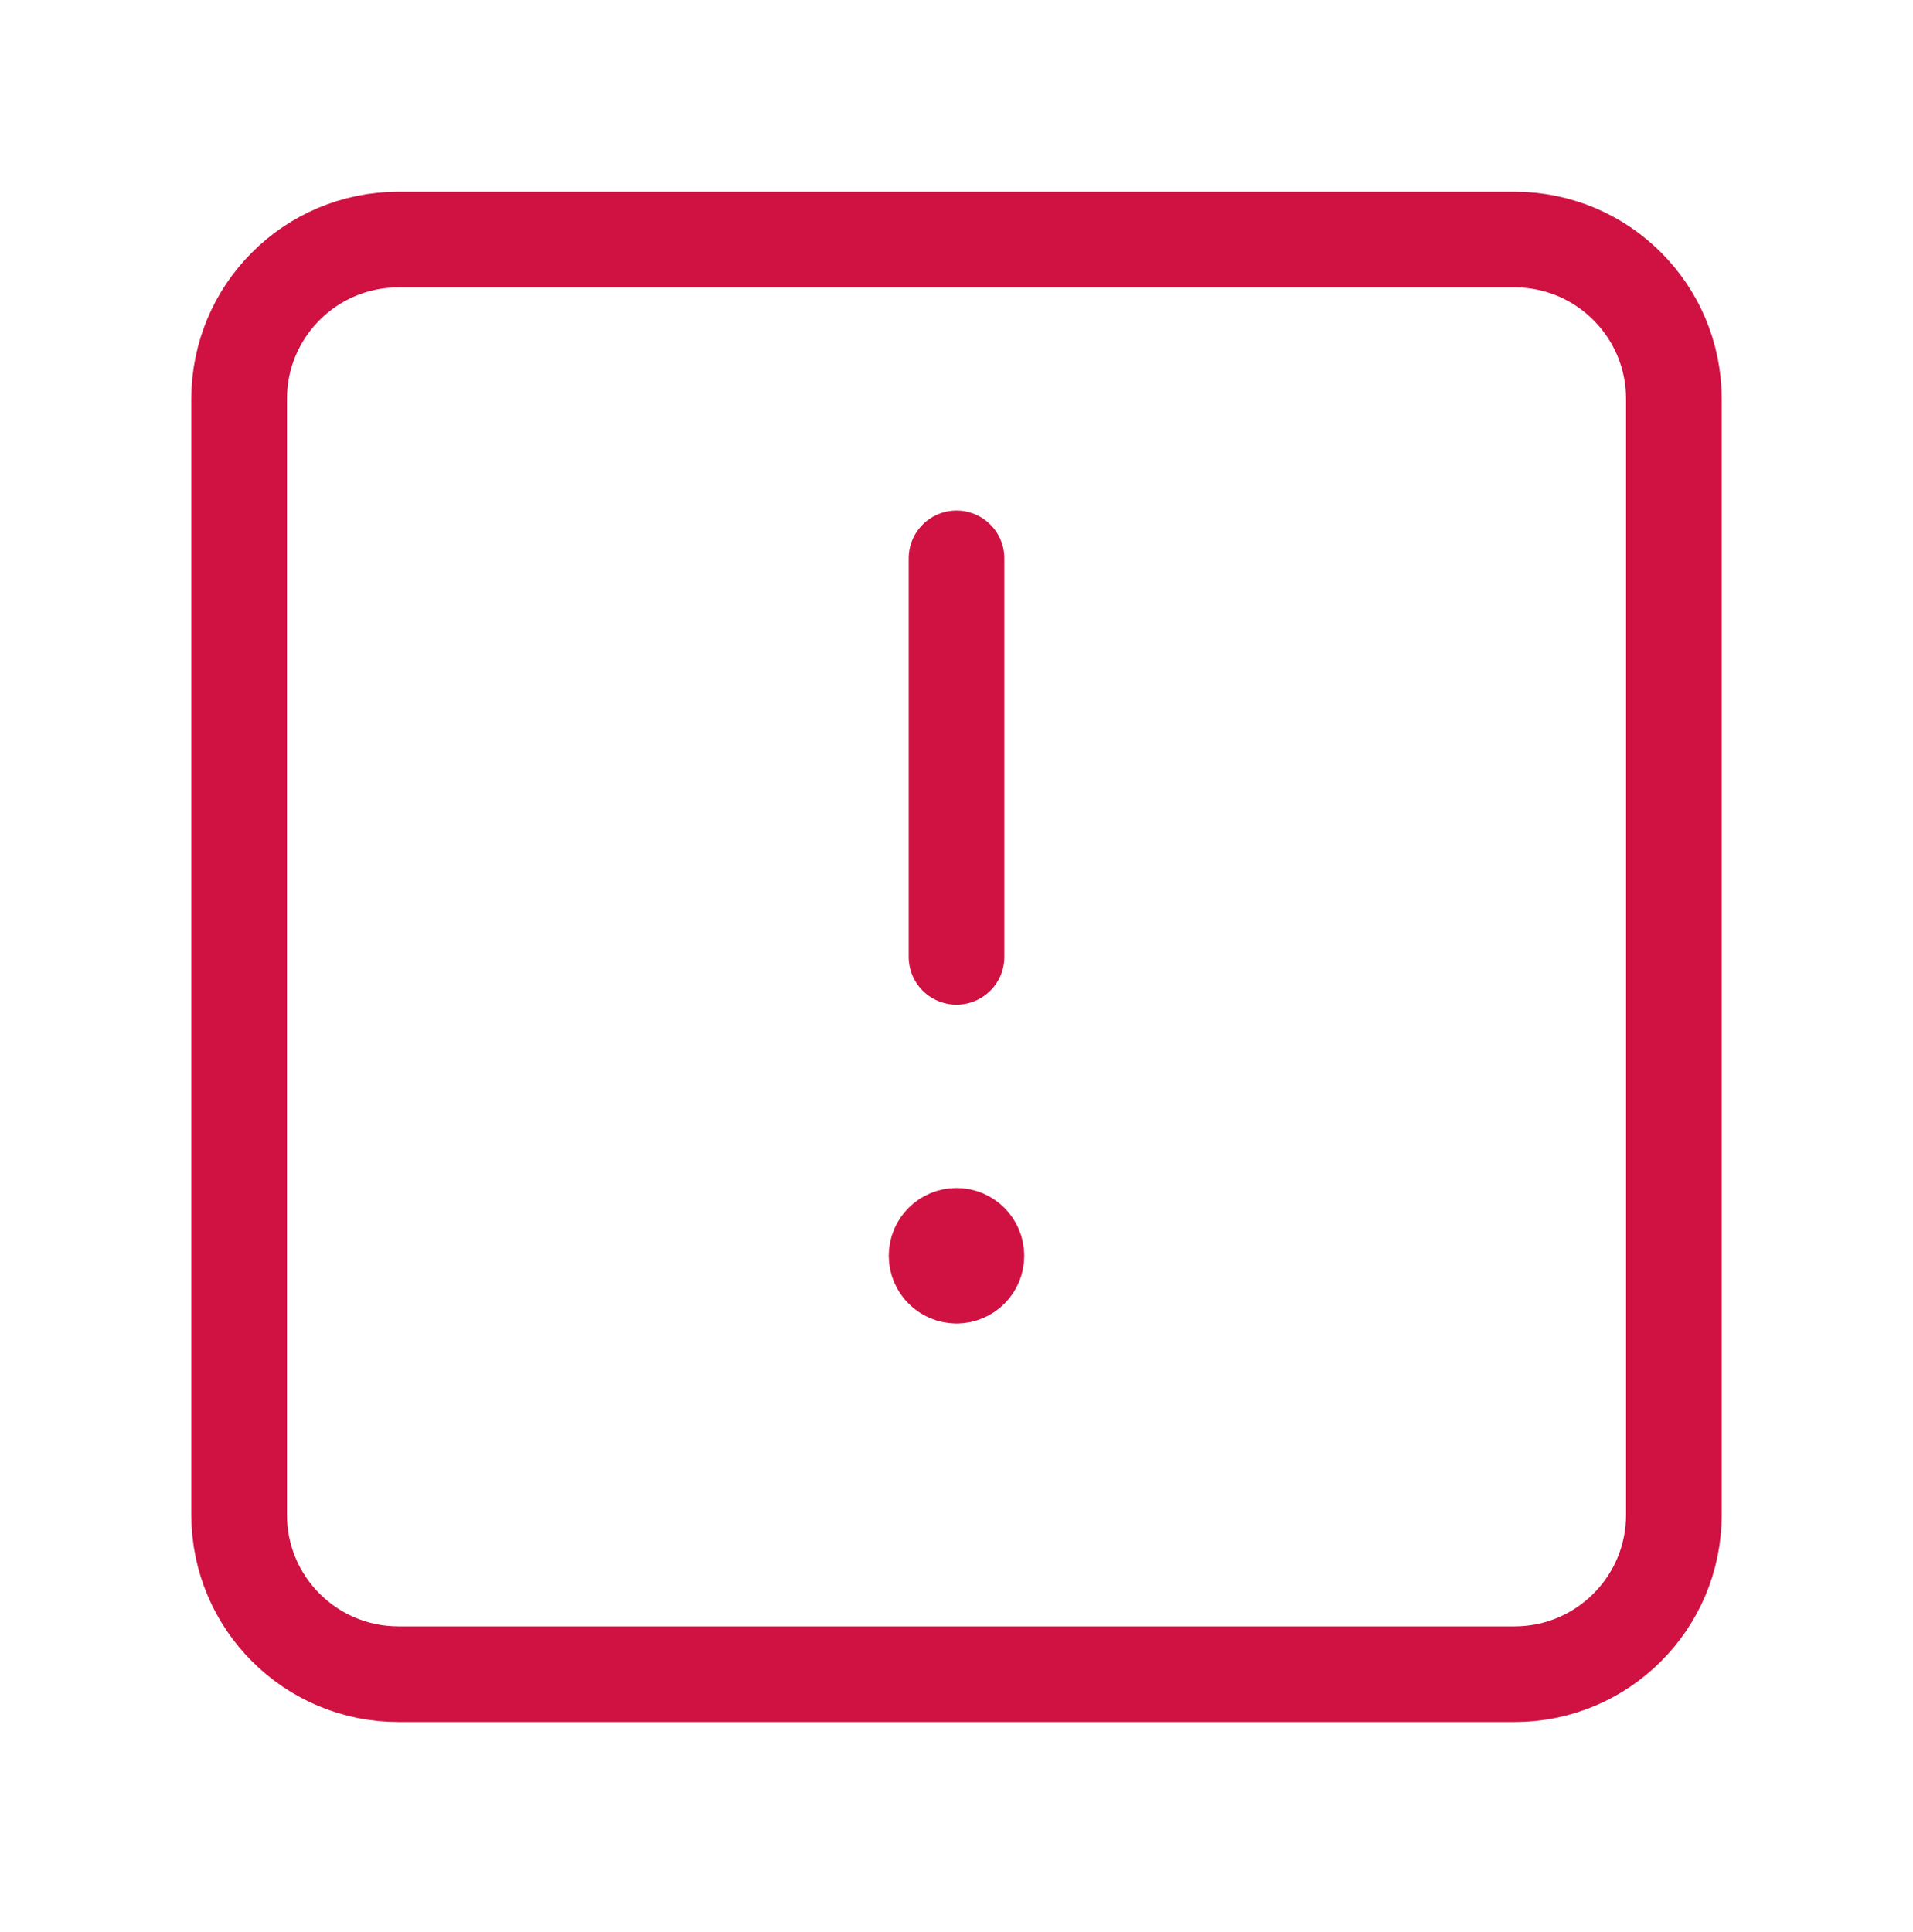 <svg fill="none" height="101" viewBox="0 0 100 101" width="100" xmlns="http://www.w3.org/2000/svg"> <path d="M50 50.023L50 29.19" stroke="#CF1242" stroke-linecap="round" stroke-linejoin="round" stroke-width="5"></path> <path d="M50.004 66.689C50.579 66.689 51.045 66.222 51.041 65.647C51.041 65.072 50.575 64.606 50 64.606C49.425 64.606 48.958 65.072 48.958 65.647C48.958 66.222 49.425 66.689 50.004 66.689" stroke="#CF1242" stroke-linecap="round" stroke-linejoin="round" stroke-width="5"></path> <path clip-rule="evenodd" d="M20.833 12.523L79.167 12.523C83.771 12.523 87.5 16.253 87.5 20.857L87.5 79.19C87.5 83.794 83.771 87.523 79.167 87.523L20.833 87.523C16.229 87.523 12.5 83.794 12.5 79.19L12.5 20.857C12.5 16.253 16.229 12.523 20.833 12.523Z" fill-rule="evenodd" stroke="#CF1242" stroke-linecap="round" stroke-linejoin="round" stroke-width="5"></path> </svg>
